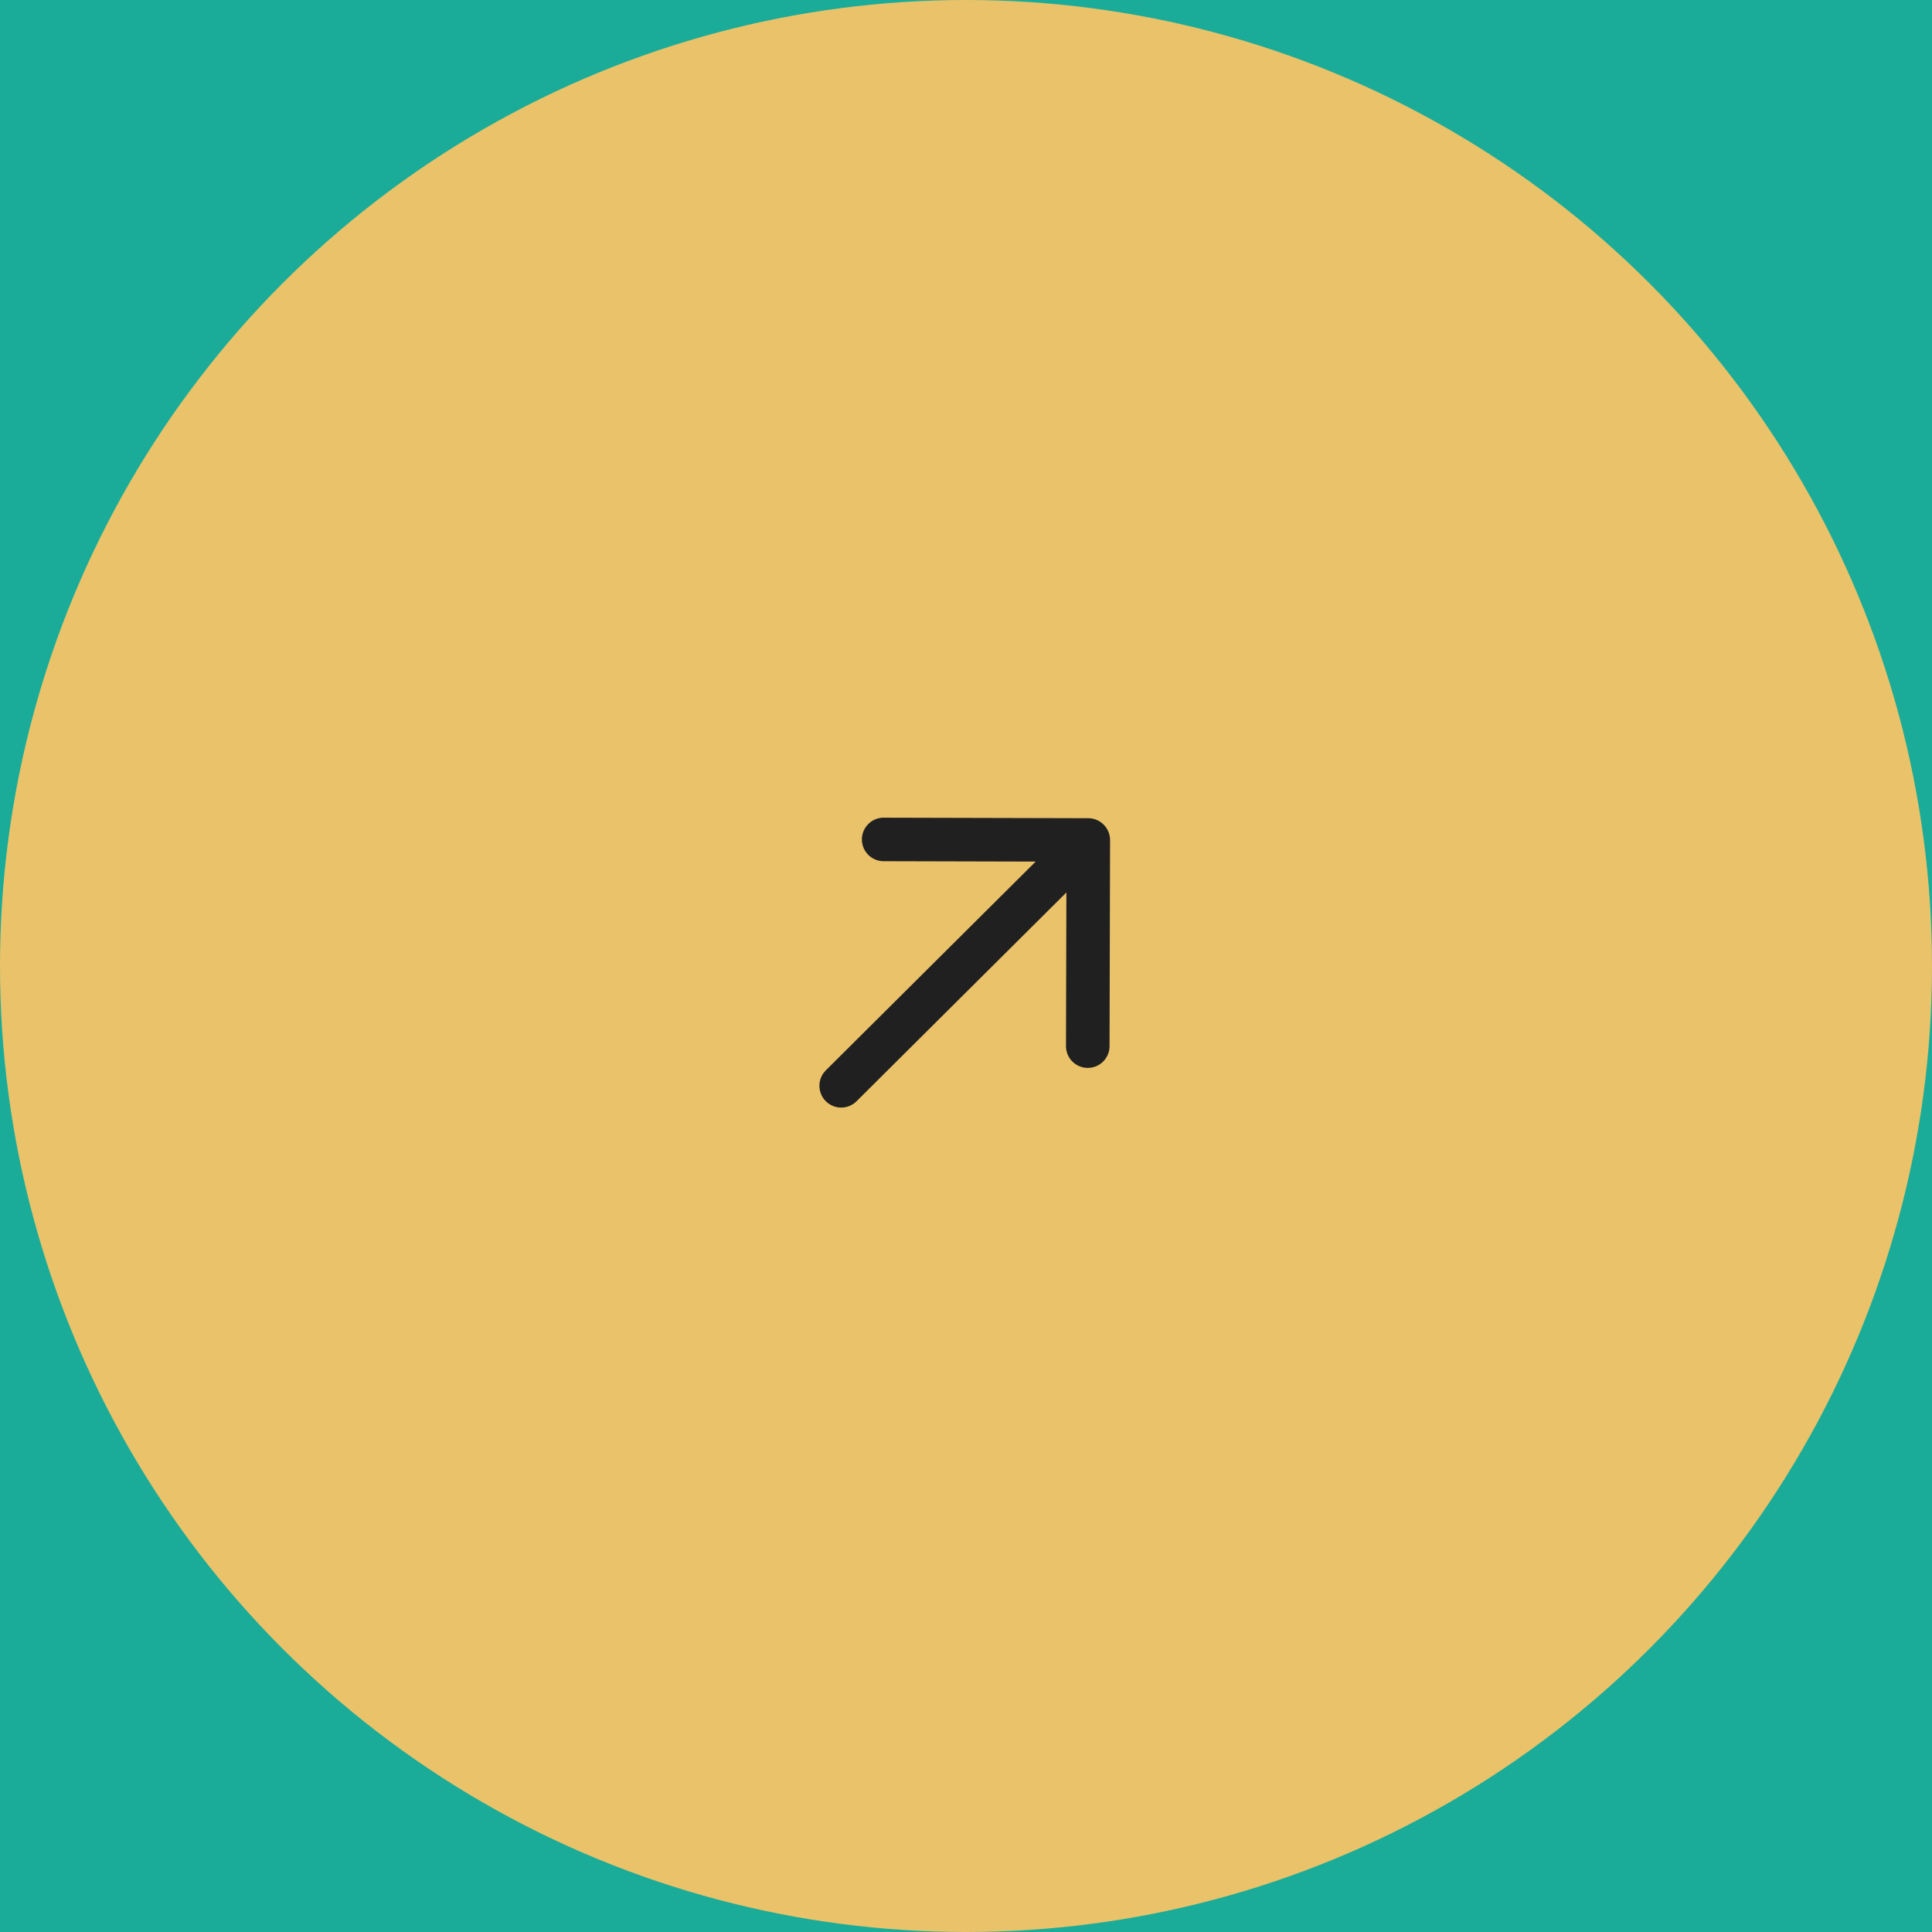 <svg width="74" height="74" viewBox="0 0 74 74" fill="none" xmlns="http://www.w3.org/2000/svg">
<rect width="74" height="74" fill="#4E4E4E"/>
<g clip-path="url(#clip0_0_1)">
<rect width="1440" height="11182" transform="translate(-608 -8455)" fill="white"/>
<rect x="-528" y="-33" width="630" height="667" rx="30" fill="#1AAC98"/>
<circle cx="37" cy="37" r="37" fill="#EAC26A"/>
<path d="M41.686 31.339C41.907 31.34 42.118 31.429 42.274 31.586C42.43 31.742 42.517 31.954 42.518 32.175L42.498 40.042C42.502 40.154 42.483 40.265 42.442 40.37C42.402 40.474 42.341 40.569 42.263 40.65C42.185 40.73 42.091 40.794 41.988 40.838C41.885 40.881 41.774 40.904 41.662 40.903C41.55 40.903 41.439 40.88 41.336 40.836C41.233 40.792 41.14 40.728 41.062 40.647C40.984 40.566 40.924 40.47 40.884 40.366C40.844 40.261 40.826 40.149 40.83 40.037L40.845 34.184L32.808 42.18C32.651 42.336 32.439 42.424 32.218 42.423C31.996 42.423 31.784 42.334 31.628 42.177C31.472 42.02 31.385 41.808 31.385 41.587C31.386 41.365 31.474 41.153 31.631 40.997L39.668 33.001L33.815 32.986C33.599 32.978 33.395 32.887 33.245 32.731C33.095 32.575 33.012 32.367 33.012 32.151C33.013 31.934 33.097 31.727 33.248 31.572C33.398 31.416 33.603 31.326 33.819 31.319L41.686 31.339Z" fill="#202020"/>
</g>
<defs>
<clipPath id="clip0_0_1">
<rect width="1440" height="11182" fill="white" transform="translate(-608 -8455)"/>
</clipPath>
</defs>
</svg>
